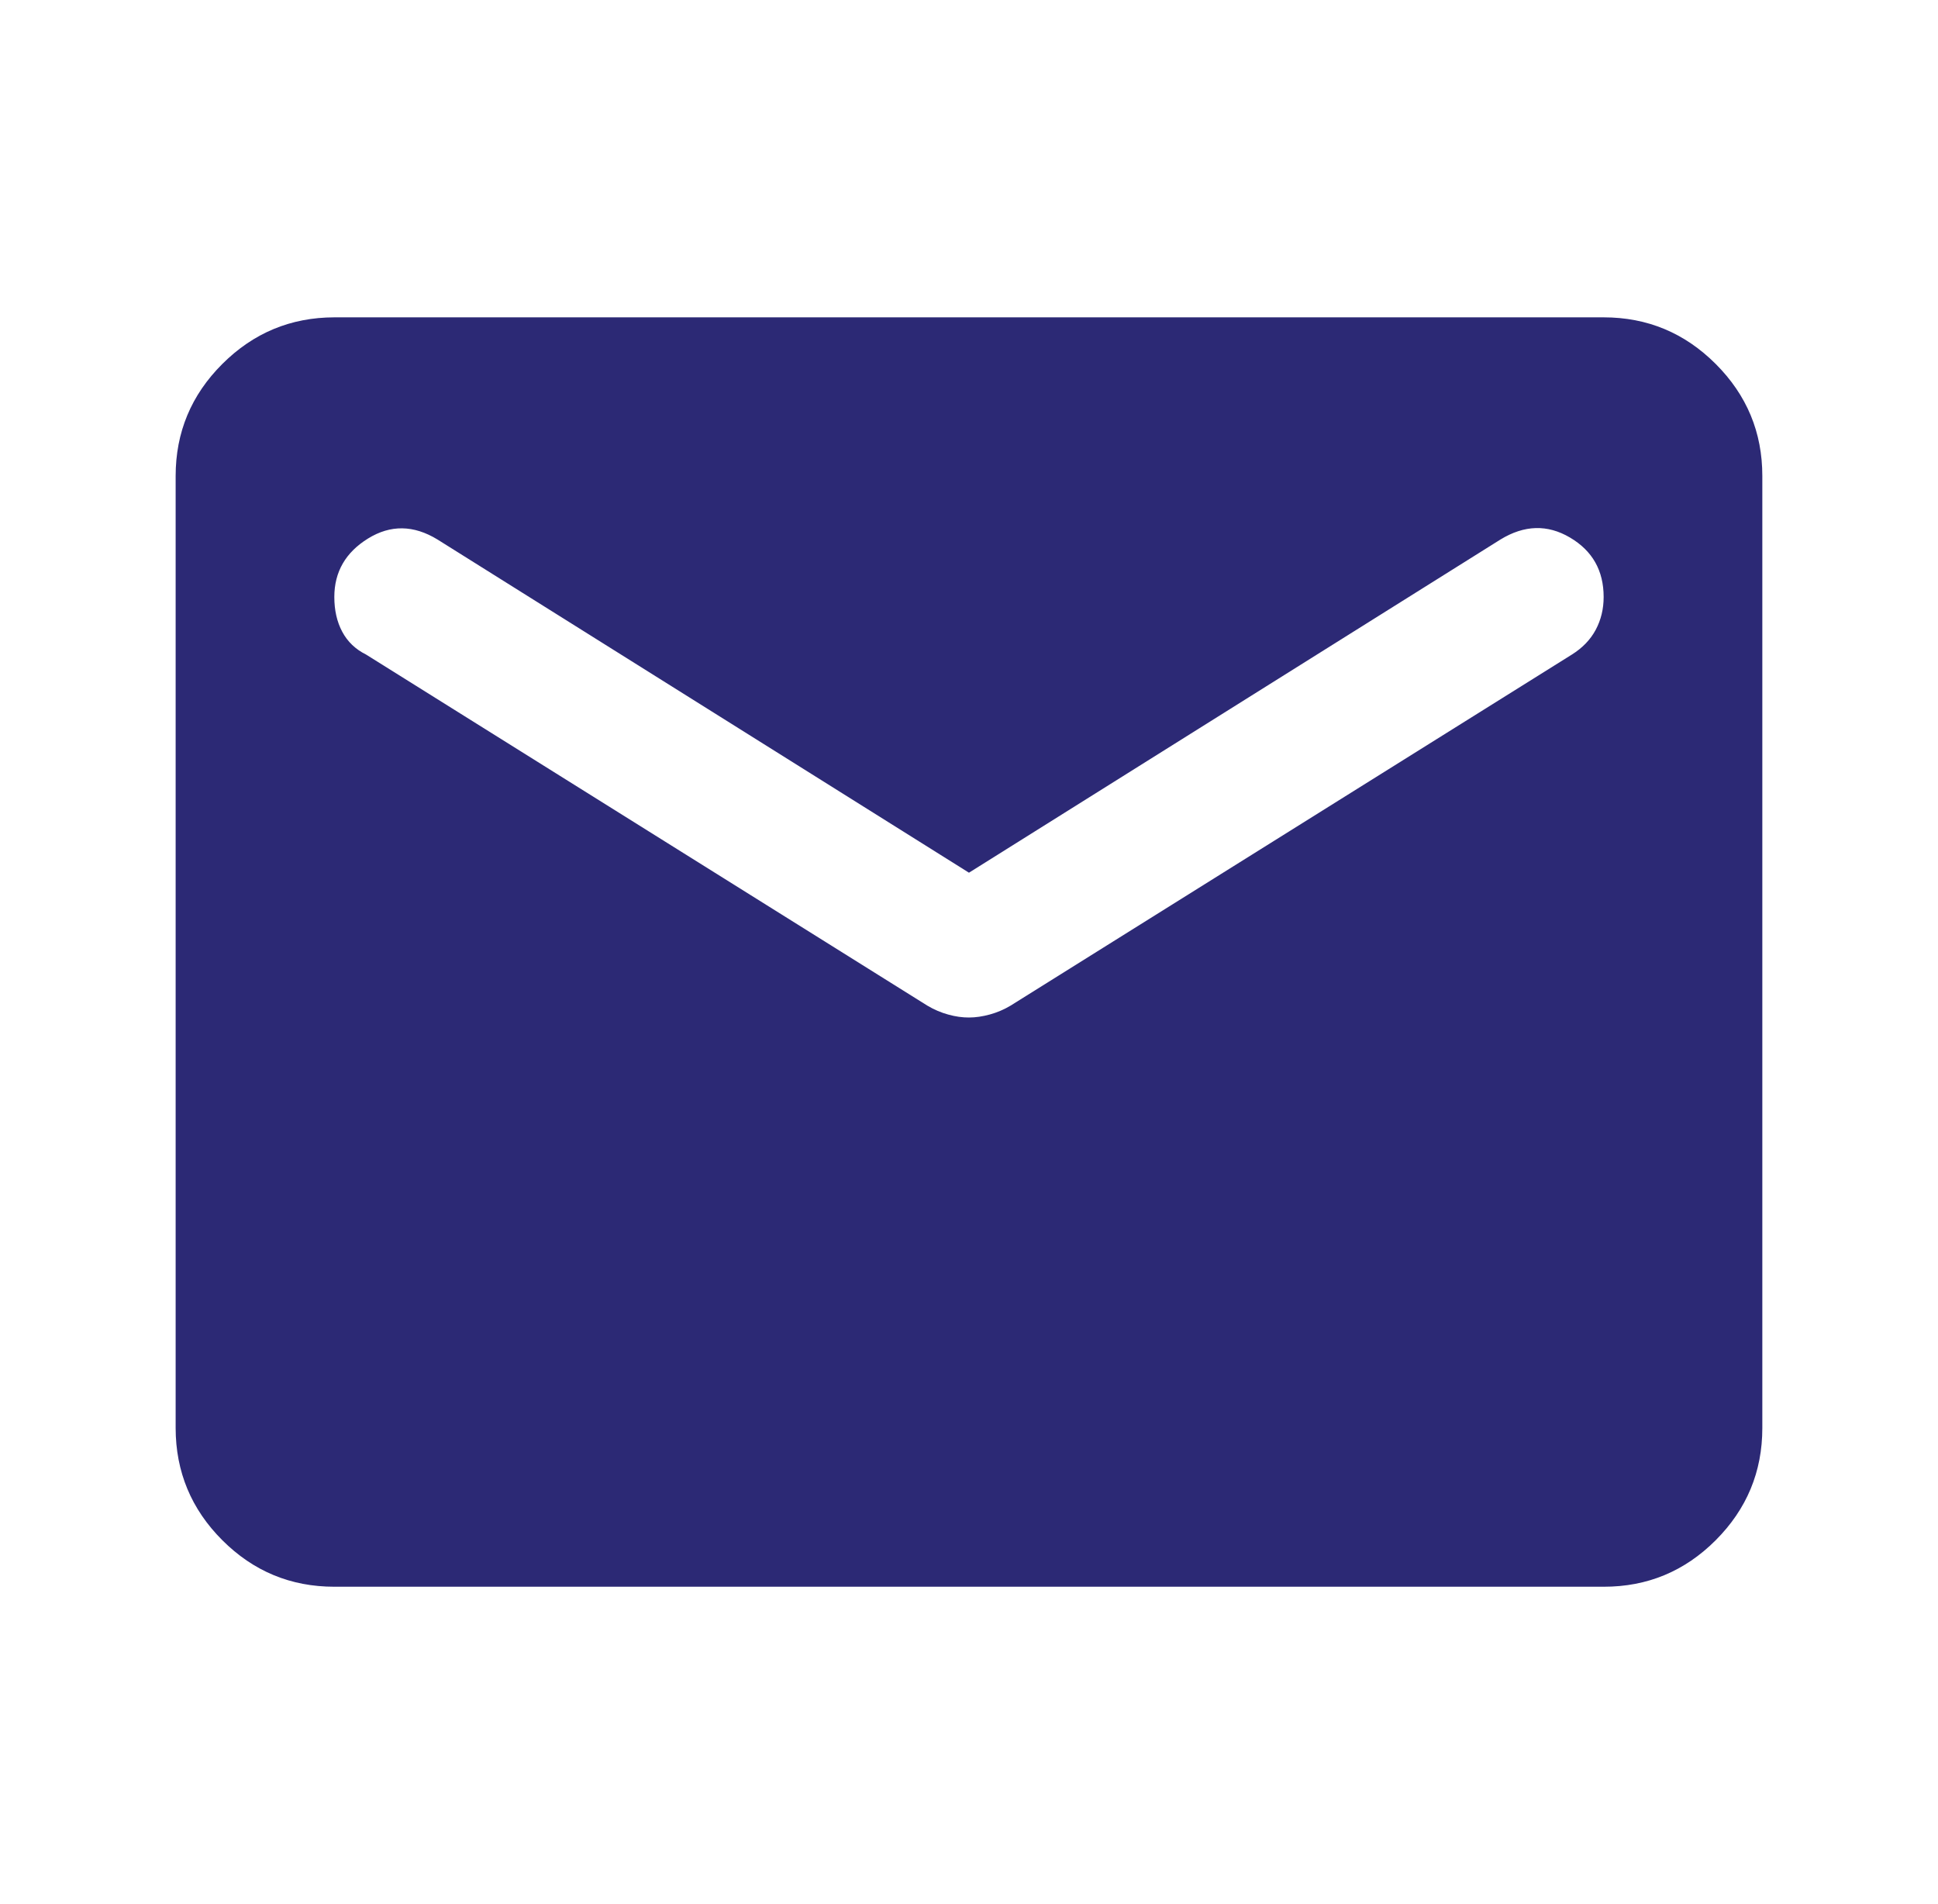 <svg xmlns="http://www.w3.org/2000/svg" fill="none" viewBox="0 0 57 56" height="56" width="57">
<path fill="#2C2975" d="M9.833 46.666C8.549 46.666 7.451 46.21 6.538 45.297C5.625 44.384 5.168 43.285 5.166 42V14C5.166 12.716 5.623 11.618 6.538 10.705C7.453 9.792 8.551 9.335 9.833 9.333H47.166C48.449 9.333 49.548 9.79 50.463 10.705C51.378 11.62 51.834 12.718 51.833 14V42C51.833 43.283 51.376 44.382 50.463 45.297C49.55 46.211 48.451 46.668 47.166 46.666H9.833ZM28.499 29.925C28.694 29.925 28.898 29.895 29.113 29.836C29.328 29.777 29.532 29.69 29.724 29.575L46.233 19.25C46.544 19.055 46.777 18.813 46.933 18.522C47.088 18.231 47.166 17.91 47.166 17.558C47.166 16.78 46.836 16.197 46.174 15.808C45.513 15.419 44.833 15.439 44.133 15.866L28.499 25.666L12.866 15.866C12.166 15.439 11.486 15.429 10.824 15.838C10.163 16.247 9.833 16.821 9.833 17.558C9.833 17.947 9.91 18.288 10.066 18.58C10.222 18.872 10.455 19.096 10.766 19.25L27.274 29.575C27.469 29.691 27.673 29.779 27.888 29.838C28.103 29.898 28.306 29.926 28.499 29.925Z"></path>
</svg>
